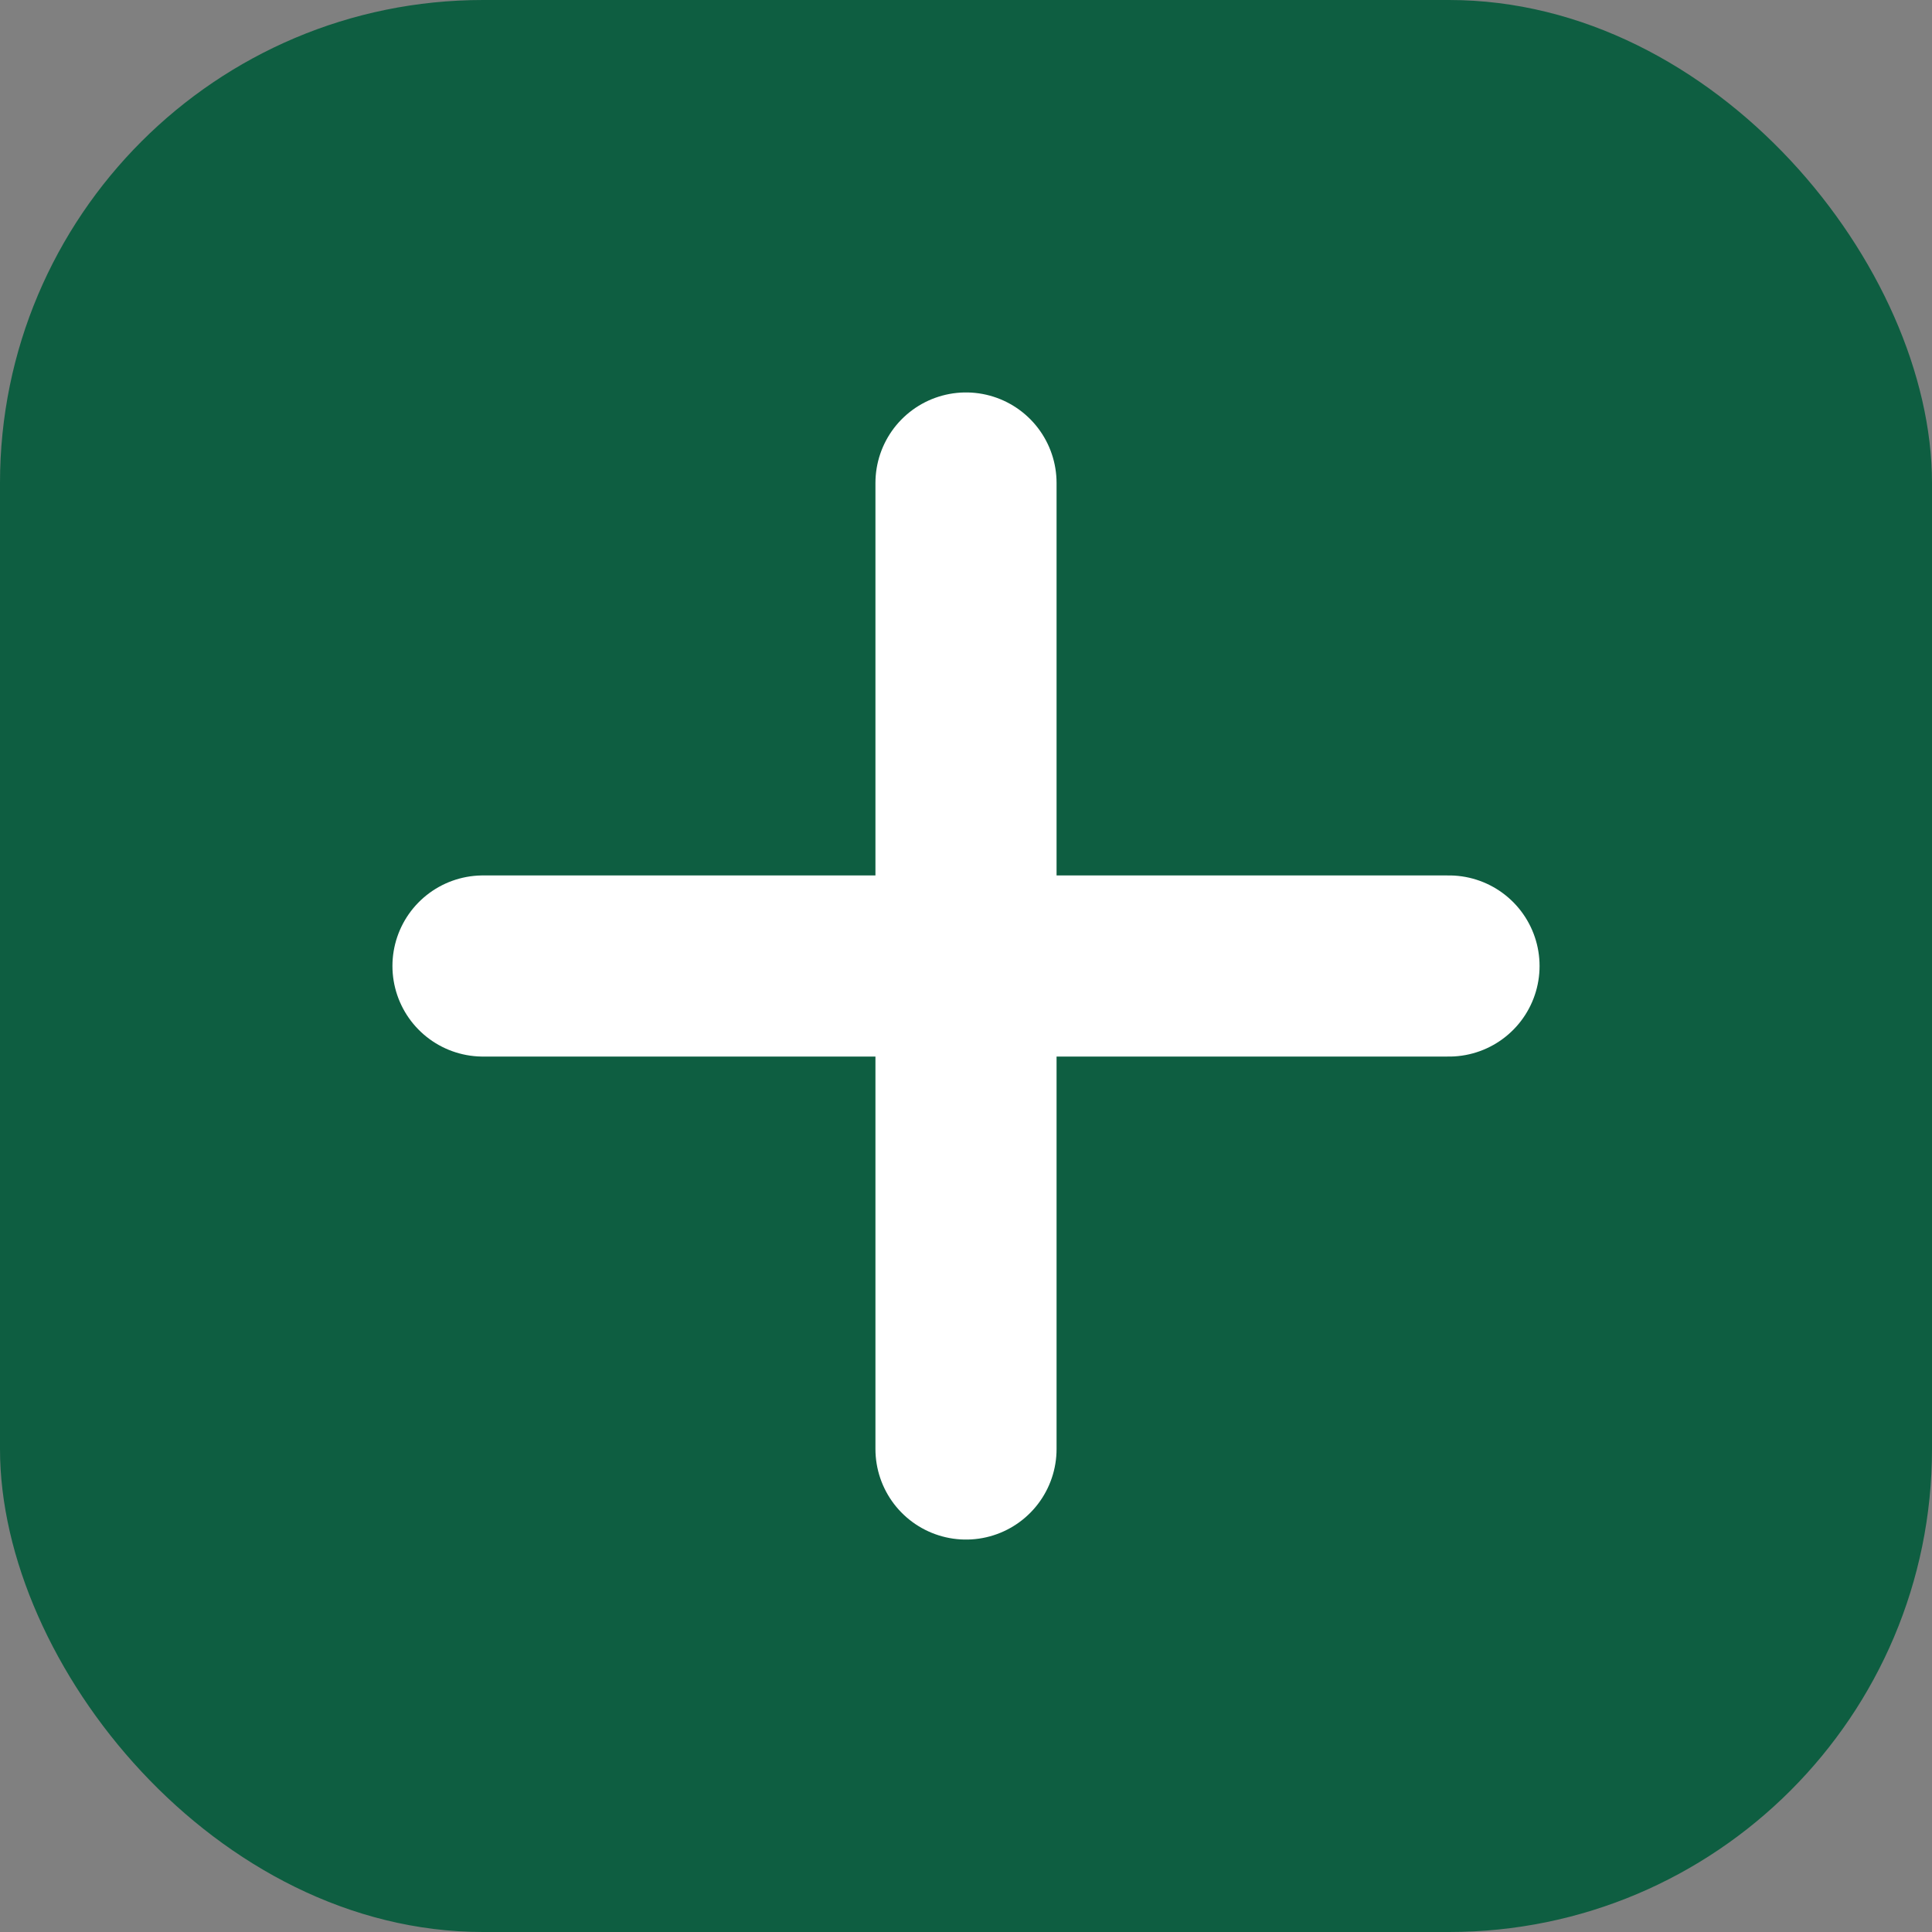 
<svg xmlns="http://www.w3.org/2000/svg" width="32" height="32" viewBox="0 0 32 32">
  <rect x="0" y="0" width="32" height="32" fill="#808080" stroke="none"/>
  <rect width="32" height="32" rx="8" fill="#0E5E41" />
  <path d="M16 8v16M8 16h16" stroke="#ffffff" stroke-width="3" stroke-linecap="round" stroke-linejoin="round" />
</svg>
